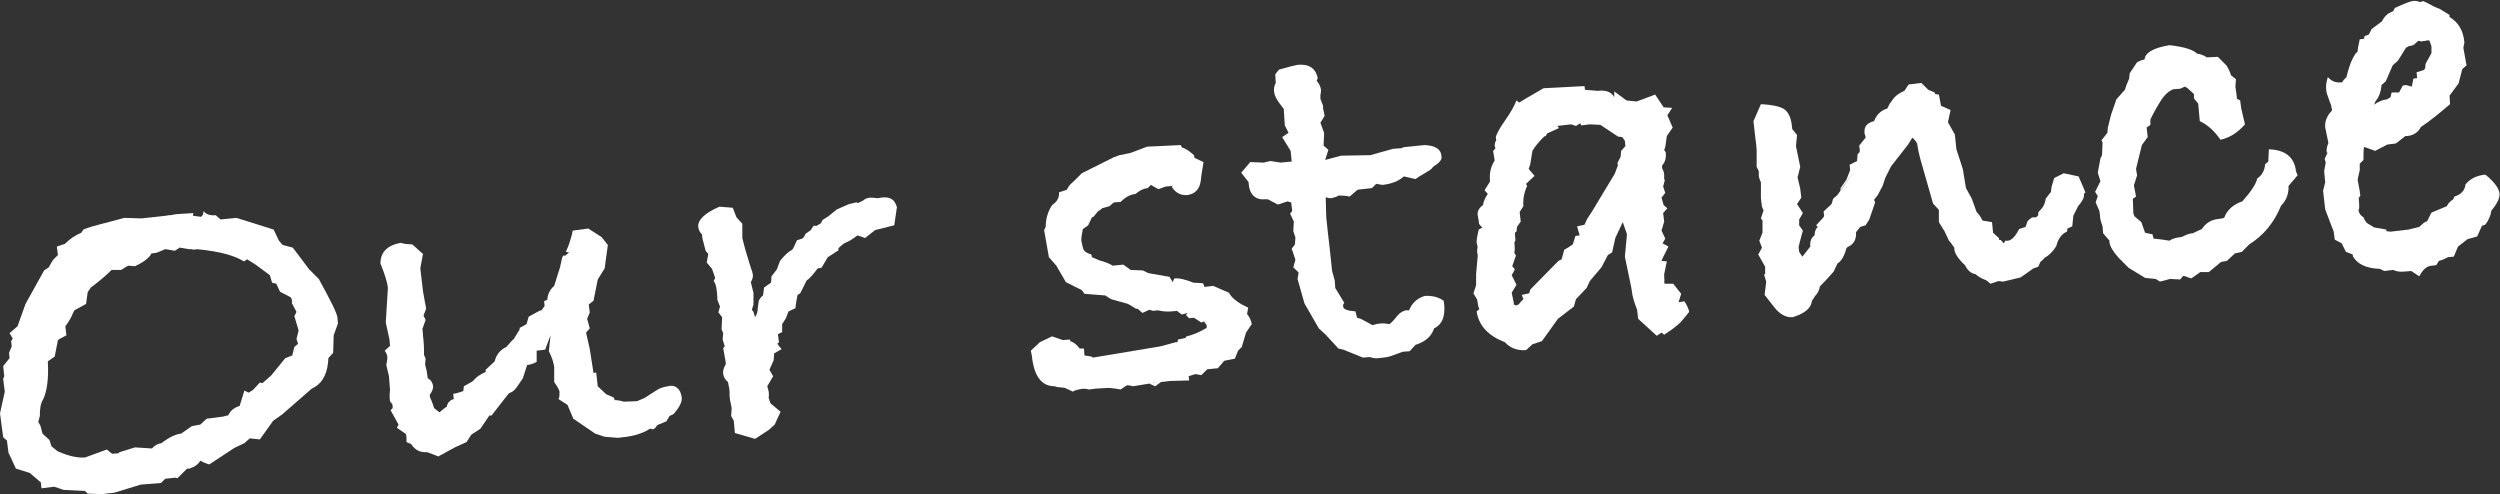 <?xml version="1.0" encoding="utf-8"?>
<!-- Generator: Adobe Illustrator 26.3.1, SVG Export Plug-In . SVG Version: 6.00 Build 0)  -->
<svg version="1.1" id="レイヤー_1" xmlns="http://www.w3.org/2000/svg" xmlns:xlink="http://www.w3.org/1999/xlink" x="0px"
	 y="0px" viewBox="0 0 470.5 93" style="enable-background:new 0 0 470.5 93;" xml:space="preserve">
<rect x="0" y="0" width="470.5" height="93" fill="#333333" stroke="none"/>
<style type="text/css">
	.st0{fill:#FFFFFF;}
</style>
<g>
	<path class="st0" d="M63.6,60.9l-0.8,2.2l-0.1,3.3l-0.9,1c-0.1,2.7-1,4.5-2.5,5.4l-0.7,0.4L53.1,78l-1.7,1.2l-2.5,3.5L47,82.5
		l-1,0.9l-1.9,0.9l-4.7,3.1c-0.4-0.1-1-0.3-1.7-0.7c-0.4,0.7-1.1,1.2-2.1,1.5l-0.4,0l-1.8,1.8L33,89.9l-1.9,0.2l-0.8,0.8l-3.8,0.3
		l-4.9,1.5l-0.6,0.1c-0.5,0-1,0.1-1.7,0.2l-2.8-0.1L16,92.4l-4-0.2l-1.8-0.6l-2.4,0.3l-0.1-1.1L5.6,89L3,88.2l-1.4-3l-0.3-2.3
		l-0.7-0.6L0,77.8l0.9-4.1l-0.3-2.4l0.2-0.5l-0.2-1.9l1.2-1.5l-0.1-1l0.5-1.2l-0.1-1l0.3-0.5l-0.6-1l1.5-1.3l1.5-4.2l3.5-6.3
		l0.9-0.6c0.2-0.4,0.4-0.8,0.8-1.4l0.9-0.9l-0.2-1.6l1.5-0.5c0.9-0.9,1.9-1.6,3.1-2.1l0.4-0.6c0.6-0.3,2.3-0.8,5.1-1.5l2.6-0.7
		l3.2,0.1l1.9-0.2l2.7-0.3l0.6-0.1l0.3,0l0.5-0.1l0.6-0.1l3.2-0.2l-0.1,0.5l1.5,0.2c0.4-0.2,0.5-0.6,0.5-1.1
		c0.4,0.6,1.2,0.9,2.3,0.8l0.9,0.8l3-0.3l7,2.2l1,2.1l0.7,0.8l1.9,0.5l3.1,4.1l1.8,1.8c2.2,4,3.4,6.4,3.5,7.2L63.6,60.9z M56.2,62.2
		l-0.8-2.7l0.4-0.8L54.9,57c0.1-0.1,0.1-0.3,0-0.6c0-0.2-0.1-0.4-0.3-0.5l-1.9-1L52,53.4l-0.8-0.2l-0.4-1.4l-2.7-2l-1.6-1l-0.6,0.4
		c-1.7-1.1-4.6-1.9-8.8-2.3c-0.5,0.1-0.9,0.1-1,0l-0.5,0l-1.8-0.3l-0.9,0.6c-1-0.2-1.6-0.3-1.8-0.3c-0.1,0-0.3,0.1-0.7,0.3
		c-0.4,0.2-0.8,0.3-1.1,0.4c-0.3,0-0.6,0.1-0.8,0.1c-0.4,0.8-1.4,1.6-3.1,2.4l-1.3-0.1l-1.3,0.8l-1.8,0c-1.1,1.1-2.4,2.2-3.9,3.3
		L16.5,55l-0.3,2.2l-2.2,1.2L13.7,59c-0.3,0.8-0.8,1.6-1.4,2.4l0.2,1.7l-1.3,0.7L10.9,64l-0.6,3.1L9,68c0.2,3.4-0.2,5.8-0.9,7.2
		c-0.5,0.8-0.6,1.8-0.6,3.1l-0.3,1.1l0.4,0.7L8,81.6l1.3,1.2L9.7,84l1.1,0.9c2,0.9,3.7,1.3,5.2,1.2l4.1-1.5l1,0.8l1.2-0.1l0.2-0.2
		l2.9-0.9l3.2,0.2c0.5-0.6,1.1-0.9,1.8-1c1.4-1.1,2.7-1.7,3.7-1.8l2-1.4l1.6-0.3l1.2-1.1l3.1-0.4c0.3-0.1,0.6-0.2,0.9-0.2l0.2-0.3
		c0.4-0.7,1-1.2,2-1.5l0.9-2.9l0.8,0.4l0.8-0.5l1.3-1.4l0.5,0.1l1.6-1.4l2.7-3.3l1.3-0.5l0.4-1.6l0.7-0.6l-0.3-0.9L56.2,62.2z"/>
	<path class="st0" d="M128.3,74.8c0.1,0.8-0.4,1.8-1.5,3.1l-0.8,0.4l-0.6,1l-1.7,0.7c-0.3,0.5-0.6,0.8-0.9,0.8c-0.1,0-0.1,0-0.2-0.1
		c-0.1,0-0.2,0-0.3,0c-1.4,0.9-3.1,1.4-5.2,1.6l-0.8,0.1l-2.5-0.2l-1.8-0.6l-4.1-2.8l-1.1-2.6l-1.7-1.1c0.2-0.3,0.2-0.7,0.2-1.3
		c0-0.4-0.4-1-1-1.9l0-2.4l0-0.4c-0.1-0.8-0.4-1.8-1-3l0.3-3l-1,2.7L101,66l0,2.1c-0.5,0.3-1.1,0.5-1.8,0.6l-0.8,2.5l-1.1,1.6
		c-0.5,0.7-0.9,1-1.3,1.1l-0.3,0.2l-3.2,4.1l-0.4,0l-1.7,2.5l-1.7,1.1l-0.9,1.4l-2.2,1l-3.1,1.7l-2.1-0.8c-1.3,0.1-2.3-0.4-3-1.5
		l-0.9-0.4c0-0.2,0-0.5,0-0.8c0-0.3-0.1-0.6-0.1-0.7l-1.7-1.2l0.3-0.6l-1.5-2.7l0.4-0.4l0-0.2c0-0.1,0-0.3-0.1-0.6
		c-0.2-0.2-0.3-0.3-0.4-0.5c-0.1-0.7-0.1-1.4,0-2.1l-0.2-2.6l-0.5-2.1c0.1-0.6,0.2-1,0.2-1.4c0-0.5-0.2-0.9-0.5-1.3l1-0.9l-0.1-1.2
		l-0.7-3.2l0.4-6.5c-0.1-1.1-0.6-2.6-1.4-4.6c0-2.1,1.2-3.4,3.8-3.9l0.8,0.2l1.4,0.1l2,1.8l-0.5,2.7l0.5,4.3l0.6,3.3l-0.5,1.3
		l0.4,0.8l-0.6,1.7l0.1,1l0,0.3c0,0.2,0.1,0.5,0.1,0.9c0.1,0.9,0.1,1.8,0.1,2.7l0.3,0.7L80,68.6l0.3,1.2l0.2,1.4
		c0.6,0.3,0.9,0.8,1,1.4c0.1,0.5-0.2,1.1-0.6,1.7l0,0.4c0.5,1.1,0.7,1.8,0.8,2.1l1,0.8c0.4-0.3,0.8-0.7,1.4-1.1
		c0.1-0.7,0.6-1.2,1.3-1.4l-0.1-1c0.4,0,1-0.2,1.9-0.5l0.1-0.9l1.6-0.9l0.3-0.3c0.4-0.5,1.1-1,2.2-1.5l0-0.4l1.7-1.6
		c0.3-1.3,1.1-2.2,2.2-2.7c0.7-0.8,1.1-1.3,1.4-1.5l1.1-1.8l0-0.3l0.4-0.2l0.9-0.5l0.4-1.4l2-1.1l0.4-0.1l0.6-0.8l-0.1-0.9l0.6-0.3
		c0.1-1.1,0.5-1.9,1.3-2.6l1.1-3.5l0.4-1.8l0.2-0.4l0.4,0l0.7-0.6l-0.6-0.1c0.6-1.3,1-2.6,1.3-4l2.9-0.4l2.5,1.6l1.2,1.5l-0.6,4.4
		l-1.3,2.1l-0.8,4l-0.9,0.7l0.2,1.5l-0.5,1.2l0.5,1.8l-0.7,0.8l0.7,3.1l0.7,4.5l0.5-0.1l0.3,2.6l1.6,1.5l1.4,0.6l0.2,0.5
		c0.5,0,1.1,0.1,1.7,0.3l2.5-0.1l1.4-0.6l2.5-1.6c0.5-0.3,1.2-0.5,1.9-0.6C127,72.3,128.1,73.1,128.3,74.8z"/>
	<path class="st0" d="M168.8,39l-0.5,3.4l-3.6,0.9l-1.9,1.5l-1.4-0.5l-1.3,0.9l-1.4,0.7l-0.9,0.8l0,0.4l-2,1.3l-1.2,2l-0.7,0.1
		c-0.9,1.2-1.6,2-2.1,2.3l-1.2,2.4l-0.5,0.3c-0.1,0.6-0.3,1.4-0.4,2.5l-1.3,0.6l-0.5,1.3l-0.7,1.1l0,1.5l-0.8,0.4l0.2,1.5l-0.3,0.3
		c0.2,0.3,0.5,0.7,0.8,1l-1.4,0.8l-0.1,1.3l-0.8,1.8l0.7,1.2l-1.1,1.9c0.2,0.6,0.3,1.1,0.3,1.4c0,0.1,0,0.2,0,0.4
		c0,0.2-0.1,0.4,0,0.5l0.3,0.9l1.9,1.6l-1.1,2.4l-1.1,1l-2.6,1.7l-3.8-1.1l-0.2-2.3l-0.5-0.9l0.1-1.5c-0.2-1-0.4-1.8-0.4-2.4
		c0-0.2,0-0.5,0-0.8c0-0.3-0.1-0.6-0.1-0.7l-0.2-1c-0.5-0.4-0.8-0.9-0.9-1.5c-0.1-0.5,0.1-1.2,0.5-1.9c0-0.3-0.2-1.3-0.5-3l0.3-0.3
		l-0.4-1.3l0.1-1.2l-0.3-0.7l0.1-2.3l-0.7-0.9l0.3-1.1l-0.5-1.3c0-0.4,0-0.9-0.1-1.6c-0.1-1-0.3-1.6-0.6-1.9l0.3-0.6l-0.6-1.7
		l-1-1.2l0.3-1.6l-0.5-0.6l-0.6-2.3l-0.1-0.8c-0.4-0.4-0.6-0.8-0.7-1.4c-0.1-1.3,1.2-2.6,4-3.8l2.5,0.2l0.7,1.8l1.1,1.2l0,2.7
		c0.3,1.3,0.7,2.7,1.2,4.3l0.5,1.6c0.1,0.1,0.2,0.5,0.3,1.1c0,0.4-0.1,0.8-0.4,1.3l0.5,2l0,2.2l-0.3,1l0.3,0.4l0.3,1
		c0.3-0.5,0.5-1,0.5-1.6l0.2-1.5c0.2-0.4,0.4-0.7,0.8-1l0.2-1.5l1.3-0.9l0.1-1.2l1-1.3l0.6-1.6c0.8-1,1.5-1.7,2.3-2.1l0.2-0.3
		l0.7-1.5l1-0.3l0.3-0.3l0.3-0.6l1-0.7l0.5-0.8l0.6,0l0.8-0.5l0.3-0.6l1.1-0.7l1.6-1.3l2.3-1c0.9-0.2,1.4-0.3,1.5-0.4l0,0.1
		c-0.1,0-0.1,0-0.1,0.1l0.1,0c0.3,0,0.6-0.2,1.2-0.5c0.3-0.3,0.8-0.5,1.3-0.5c0.3,0,0.7,0,1.4,0.1C167.4,36.8,168.4,37.5,168.8,39z"
		/>
	<path class="st0" d="M235.5,61.1l-1,1.5l-0.8,2.7l-0.7,0.7l-0.6,1.5l-2,0.4l-1.2,1.4l-2,0.2l-1.1,1.1l-1.1-0.2l-1.3,0.4l0.1,0.8
		l-3.7,0.1l-1.6,0.2l-1.1,0.8l-1.1-0.5c0.7-0.1,1.2-0.2,1.6-0.3c-0.5,0.1-2.1,0.4-4.7,0.8l-0.3-0.1l-0.8-0.1l-1.2,0.8
		c-0.4-0.1-1.2-0.2-2.2-0.3c-1.5,0.1-2.4,0.1-2.9,0.2l-0.8,0.1c-0.5-0.1-1-0.2-1.5-0.1c-0.5,0.1-1.1,0.2-1.6,0.5l-1.5-0.7l-0.8-0.1
		c-0.2,0-0.6,0-1.1-0.2c-2.5,0-3.9-1.9-4.3-5.7L194,66l1.7-1.6l2.3-1.1L200,64l1.4-0.1l0,0.3c0.7,0.2,1.3,0.7,1.8,1.4l0.8,0l0.1,1.3
		l1.3,0.2l0.3,0.2l12.6-2.1l3-0.8l0.3,0l0.1-0.5l1.4-0.3l0.2-0.3c1.4-0.3,2.6-0.9,3.8-1.6l0-0.5c-0.1-0.1-0.2-0.3-0.5-0.7l-0.5,0.2
		l-1.4-0.9l-0.9,0.1l-0.6-0.6l0.3-0.4l-1.1,0.3l-0.9-0.7c-0.2,0-0.5,0.1-1,0.1c-0.9,0.1-1.7,0-2.6-0.2l-0.9,0.1l-0.7-0.2l-1.3,0.6
		l-0.9-0.8l-0.3,0l-1.5-0.9l-3.2-0.9l-1.1-0.7l-3.9-0.3l-0.5-0.7l-3-1.5l-1.8-3.1l-1.4-1.6l-0.9-5.1l0.3-0.6c0-1.5,0.4-2.9,1.2-4.1
		c0.9-0.6,1.4-1.4,1.3-2.4l1.5-0.5c0.2-0.6,0.7-1.1,1.4-1.7l1.4-1.4l6-3l1.1-0.4l2-0.4l3.2-1.2l6.3-0.3l0.3,0.5
		c0.6,0.1,1.3,0.6,2.2,1.4l0.1,0.5l1.7,0.8l-0.4,2.5l-0.1,0.9c-0.2,1.7-1.1,2.6-2.5,2.8c-1.2,0.1-2.1-0.3-2.9-1.4l0-0.3l-1.2,0.1
		l-1.4,0.5l-1.4-0.8l-0.6,0.6c-0.9,0.1-1.6,0.5-2.3,1.1c-1,0.1-1.9,0.6-2.8,1.5l-1.3,0.1l-0.8,0.7l-1.4,0.4l-0.2,0.2l-0.6,0.4
		l-0.8,1l-0.3,0.1l-0.7,1.5l-1,0.7c-0.2,0.9-0.3,1.6-0.3,2.2c0.2,0.9,0.3,1.5,0.5,1.8c0.2,0.3,0.7,0.6,1.4,0.8l0.1,0.5l1.4,0.6
		c1.1,0.3,1.9,0.6,2.5,1l2-0.2l1.4,1l2.3,0.1l1,0.5l4,0.7l0.6,1l0.3-0.7c0.9-0.1,2.1,0.2,3.6,0.8l1.8,0.1l0.3,0.7l1.6-0.2l3,1.3
		c0.4,0.8,1.2,1.5,2.4,2.2l1.2,0.6l-0.2,1.2c0.5,0.6,0.8,1.3,0.9,2L235.5,61.1z"/>
	<path class="st0" d="M271.3,29.5c0.1,0.6-0.5,1.2-1.6,1.9c-0.2,0.4-0.7,0.7-1.4,1.1c-0.9,0.5-1.5,0.9-1.9,1.2l-2.2-0.5
		c-1,0.9-2.3,1.4-4,1.6l-1.2-0.2l-0.8,0.8l-2.7,0.3L254,37c-0.8-0.2-1.5-0.2-2.1-0.2c-0.2,0.2-0.6,0.3-1.3,0.5c-0.3,0-0.7,0-1.1-0.2
		l0.1,3.8l0.3,2.8l0.4,3.5l0.4,3.8l0.5,1.8l0.1,1.4l1.7,2.8c-0.2,0.2-0.3,0.5-0.2,0.7c0,0.5,0.8,0.8,2.3,0.9l0.3,1.2l0.7,0.2
		l1.3,0.7l0.9,0.5c0.6-0.2,1.1-0.3,1.4-0.3c0.6-0.1,1.2,0,1.8,0.1c0.3-0.2,0.8-0.7,1.5-1.6c0.5-0.6,1.1-0.9,1.6-1c0.1,0,0.2,0,0.3,0
		c0.1,0,0.2,0,0.3,0c0.5-1.3,1.4-2.2,2.9-2.7c1.4-0.1,2.6,0.2,3.6,0.9l0.1,0.7c0.2,2.3-0.4,3.8-1.9,4.5c-0.5,1.5-1.6,2.5-3.5,3.1
		l-1.1,1.2l-1.3,0.1l-2.2,0.8c-0.5,0.2-1.3,0.3-2.3,0.4c-0.5,0.1-1.1,0-1.7-0.2l-1.3,0.1l-3.7-1.5l-0.9-0.2l-2.4-2.6l-1.3-1.2
		l-2.7-4.7l-1.3-4.6l0.2-1.2l-1-1l0.4-1.4l-0.7-2.1l0.6-0.8l0.1-1.3l-0.4-1.2l0.1-1.8l-0.7-1.5l0.4-0.5l-0.2-1.6l-0.7-0.2l-1.8,0.6
		l-1.9-1l-0.3,0c-2,0.2-3.1-0.8-3.3-2.9l0-0.3l-1.4-1.8l1.7-2l2.5,0.1l1.3-0.3l1.9,0.3l2.1-0.2l-0.2-2l-1.6-2.6l1.2-0.8l-0.7-1.4
		l-0.2-3.1l-0.9-1.2c-0.5-0.7-0.8-1.3-0.9-1.9c-0.1-0.7,0-1.3,0.3-1.8L240,14l0.7-0.9c1.8-0.5,2.9-0.8,3.5-0.9
		c2.1-0.2,3.4,0.6,3.8,2.5l-0.2,0.5c0.5,0.6,0.7,1.1,0.8,1.6c0,0.1,0,0.2,0,0.5l-0.1,0.6l0,0.7l0.5,1.3l0,0.5l0.3,1.4l-0.8,1.3
		l0.7,1.9l-0.1,2.4l0.9,0.8l-0.6,1.9l3-0.8l5.5-0.1l4.3-1.2l1.5-0.1l0.5-0.2l3.9-0.4C270.1,27.4,271.2,28,271.3,29.5z"/>
	<path class="st0" d="M314.7,20.3l-0.9,1.4l1,2.3l-1.1,1.6l-0.3,2.1l-0.2,0.5l0.3,0.5c0.1,0.9-0.1,1.7-0.5,2.2l-0.2,0.3l0,0.4
		c0.2,0.4,0.4,0.9,0.4,1.3c0,0.3,0,0.6,0,0.7l0.1,0.4l-0.3,1.1l0.4,1.2l-0.7,0.9l0.4,1.4l0.7,0.6l-0.8,0.9l0.2,1.6l-0.5,1.7l0.7,1.5
		l-0.5,0.9l1.1,0.6l-1.2,2.4l-0.1,0.3l1,0.1l-0.5,2.4l0,0.4c0,0.5,0.1,0.8,0,1.1l0.1,0.3l1.6,0l1.5,1.9l-0.5,1.6l1.1-0.2
		c0.5,0.8,0.8,1.4,0.9,2l-1.3,1.6c-0.4,0.5-1,1-1.8,1.6l-1.6,1.1l-0.5-0.4l-0.9,0.6l-3.5-3.2l-0.2-1.7c-0.5-1.3-0.9-2.5-1-3.6
		l-0.1-0.6l-1.2-5.8l0.4-4.2l-0.8-2.3l-1.4,3l-0.6,2.7l-0.8,0.5l-1.2,2.3l-2.2,2.6l-0.6,1.3l-2,2.1l-0.4,1.4l-3,2.3l-3,4.2l-1.8,0.6
		l-1.2,1.1c-1.7,0.1-3-0.4-4-1.5c-3.1-1.2-4.9-3.1-5.3-5.8l0.5-0.4l-0.2-0.6l-0.2-1.2l-0.7-1.2l0.5-1.5l0-2.1l0.3-3.4
		c0-0.1,0-0.2,0-0.4c-0.1-0.1-0.1-0.3-0.1-0.4c0-0.3,0-0.6,0.1-1c-0.1-0.1-0.1-0.4-0.2-0.8c0-0.5,0.1-1.2,0.4-2.4l0.7-0.4
		c-0.4-0.3-0.7-0.6-0.7-1c0-0.3,0-0.5-0.1-0.6c0-0.2,0-0.4-0.1-0.7c-0.1-0.8,0.3-1.4,1-1.9c0.1-0.7,0.4-1.4,0.9-2.1l-0.6-0.7l1-1.6
		l0-0.4c-0.1-1.3,0.2-2.5,0.9-3.6l-0.3-1.8l0.4-0.4c0-0.1,0-0.2,0-0.3c-0.1-0.1-0.1-0.2-0.1-0.3c0-0.4,0.1-0.7,0.3-1l-0.1-0.6
		c0.2-0.7,0.8-1.8,1.8-3.2c1-1.4,1.7-2.7,2.1-3.7l0.5,0.4l1-0.6l0.5-0.3l3.1-1.8l7.7-0.4l0.1,0.7l2.4,0.2c1.5-0.2,2.6,0.2,3.1,1.2
		c0-0.2,0-0.4,0-0.7c0-0.2,0-0.3,0-0.4l2.3,1.7l1.9,0.2l3.5-1.3l1.6,2.4L314.7,20.3z M305.8,26.5l-0.5-0.7l-0.8-0.1l-3.3-2.2l-2-0.1
		l-1.6,0.2l-0.2-0.4l-0.8,0.5l-0.9-0.3l-2.6,0.3l0.3,0.4l-2.2,1l-0.3,0.5l-0.3,0.1c-1.1,1.1-1.8,2-2.2,2.7l-0.4,2.5l-0.3,0.9
		l1.1,1.3l-1.6,1.5l0.2,0.4c-0.6,1.3-0.8,2.6-0.7,3.8l-0.7,1.1l0.2,1.8l-0.7,1l-0.1,0.9l-0.3,0.2l0.1,1.4l-0.2,0.5
		c0.1,0.8,0.1,1.4,0,1.9l0.3,0.5l-0.7,2l0.5,0.6l-0.6,1.1l0.9,1.8l-0.9,1.5l0.4,1.9l0,0.3l0.4,0.2l0.5-0.2c0.3-0.4,0.6-0.7,0.9-1
		l-0.3-0.8l1.4-0.3l0.2-0.7l5.3-5.4l0.6-0.3l0.5-1.8c0.4-0.2,0.9-0.5,1.6-1l0.5-1.6l0.8-0.1l-0.5-1.7l1.4-0.3
		c0.1-0.3,0.3-0.6,0.5-1.1c0.3-0.4,0.5-0.8,0.8-1.2l4.4-7.3l0.6-1.6l-0.1-0.4l0.6-1.2l0.1-1.1l0.8-0.9L305.8,26.5z"/>
	<path class="st0" d="M392.2,36.6c0.1,0.5-0.3,1.3-1.1,2.2l-0.9,1.8l-0.2,2l-0.9,0.4l-0.1,0.6c-1,0.4-1.7,1.4-2,2.7
		c-0.6,1-1.4,1.8-2.2,2.2c-0.3,0.4-0.6,0.6-0.8,0.8l-0.4,0.9l-0.9,0.3l-2.4,1.7l-3.3,0.8l-0.9-0.1l-1.5,0.5l-0.7-0.6
		c-1-0.4-1.7-0.8-2.1-1.2c-0.8-0.1-1.5-0.7-2-1.7c-1.3-1.2-1.9-2.2-2-3l0-0.3l-0.8-1.1l-0.2-0.2l-0.8-1.7l-1.1-1.8l0-2.3l-1.1-1.2
		l-2.4-8.4c-0.3-1.1-0.5-2.1-0.6-2.9l-0.3-0.5l-0.6-0.6l-0.8,1.3l-3.2,4.1l-1.1,2.2l-0.5,1.5l-0.9,1.7l-0.7,0.9l0.2,0.5l-1.1,3.2
		l-0.7,1.1l-1,0.3l-0.8,1c0.1,1.3-0.4,2.3-1.6,2.8l-0.2,0.2c-0.4,1.5-1,2.5-1.7,2.9l-0.7,1.5c-1.3,1.5-2.2,2.4-2.6,2.8
		c-0.1,0.7-0.4,1.3-0.9,1.8c-0.1,0.2-0.3,0.5-0.6,0.9c-0.1,1.1-0.9,2-2.5,2.7l-1.1,0.4c-1.3,0.1-2.5-0.6-3.5-1.9l-1.8-2.3l0.3-2.5
		l-0.4-1.3l0.2-0.2l0-1.3l-1.3-2.3l0.7-1.3l-0.5-1.3l0.6-1.5l0-2.3l-0.3-0.4l0.5-1.5l-0.3-0.7l-0.2-1.6l0-3
		c-0.3-0.6-0.4-1.1-0.4-1.3c0-0.1,0-0.3,0-0.4c0-0.2,0-0.3,0-0.4l-0.4-0.8l0-3.2l-0.1-1.1l-0.2-1.6l-0.3-2.7l1.4-3.2
		c2,0.1,3.5,0.4,4.3,0.9c0.8,0.5,1.3,1.5,1.5,2.9l0.1,0.9l0.9,1.1l-0.2,2.1l0.8,3.9l-0.5,2l0.5,2.1l0.2,1.7l-0.8,1.2l1.1,1.7
		l-0.7,1.2l0,1.1l0.7,1l-0.6,2.2l-0.2,0.9l0.1,0.9l0.6,0.9l1.5-1.9c-0.1-1,0.2-1.7,0.8-2.1c0-0.7,0.2-1.2,0.6-1.6l-0.3-0.3l1.2-1.3
		l0.3-0.4l-0.1-0.9l1.5-1.4l0.3-1l0.8-0.7l3.4-4.8c-0.3,0.4-1.3,1.8-2.9,4l0,0.2l0.1-0.7l1.1-1.6l0.7-1.8l-0.1-1l1.4-0.7l0.1-1.3
		l0.4-0.4l0-0.5l-0.1-0.7l1.2-1.5c0-0.1,0-0.3-0.1-0.5c-0.1-0.2-0.1-0.3-0.1-0.4c-0.1-1.2,0.5-1.9,1.8-2.2c0.5-1.3,1.3-2,2.5-2.4
		l0.5-1l0.2-0.2c0.5-0.9,1.3-1.6,2.5-2.1l0.8-1.2l2.4-0.3l1.3,1.3l1.2,0.5l0.1,0.3l0.7,0.1l0.4,2.1l1.8,0.8l-0.5,2.3l1.3,2.3
		l0.3,2.8l1.2,3.7l0.6,3.6l1.1,2l0.9,2.5c0.4,0.4,0.8,0.9,1.1,1.6l1.8,0.3l0.2,2l1.1,1l0,0.3l0.4,0.1l0.5,0.6l0.3-0.5
		c-0.1,0,0,0,0.5,0c0.7-0.1,1.4-0.8,2.1-2.2l1.2-0.4l0.2-0.5c0.1-0.6,0.5-1,1.1-1.3l0.7,0l0.4-0.4l0-0.5l0.3-0.4
		c0.6-0.5,1-1.3,1.1-2.2l1-1.3l0.1-0.9l0.5-1.7l1.8-0.9l2.8,0.6l1.2,2.8c0,0.1,0,0.1,0.1,0.2C392.2,36.4,392.2,36.5,392.2,36.6z"/>
	<path class="st0" d="M432.4,33l-1.7,2l0,0.6c-0.1,1.2-0.5,2.2-1.4,3.1c-1.3,3.2-3.3,5.6-6,7.3l-1.4,1.4l-1.3,0.3l-1.5,1.4l-1.1,0.2
		l-2.3,1.9l-1.6,0l-1.7,1.2l-1.5-0.5l-0.6,0.7l-1.9-0.1l-1.9,0.5l-0.8-0.5l-2-0.2l-3.1-1.9l-1.8-1.8c-1.1-1.2-1.7-2.2-1.8-3l0-0.3
		l-1.2-1.4l-0.1-1.3c-0.3-0.8-0.5-1.5-0.5-2.2l-0.1-0.7l-0.7-1.6l0.4-1.2l-0.5-0.8l1-2l-0.5-1.6l0.5-2.7l0.3-0.6l0.1-2.4l-0.2-0.4
		l1.1-1.4l0.1-1l0.6-2.4l1-2.9l1.6-1.8l0.3-0.9l0.5-1.2l0.1-1l1.4-2.1c0.4-0.2,0.8-0.4,1.4-0.5c0.1-1.3,1.7-2.2,4.7-2.7
		c2.6,0.3,4.4,0.8,5.2,1.6c0.7,0.1,1.3,0.3,1.8,0.7l2.1-0.1l1.6,1.6c0.4,0.6,0.7,1.3,0.9,1.9l0.9,0.7l-0.1,1.5
		c0.1,0.5,0.2,1.2,0.3,2.2l0.6,0.3l0.2,1.5l0.7,3c-1.3,1.5-2.8,2.5-4.6,2.9c-1.1-1.6-2.4-2.8-3.9-3.5l-0.3-3.3l-0.8-1l0-0.8
		l-1.2-1.1l-0.5-0.3l-0.9,0.4l-1.3,0.1c-0.8,0.3-1.6,1-2.3,2.1c-0.7,1.1-1.4,2.3-2,3.6l0,1L404,24l0.2,1.8l-1.1,1.5l-1.1,4.5
		l0.2,1.2l-0.6,1.9L402,37l-0.6,0.4l0.1,2.8l0.2,0.5l1.3,1.1l0.7,2l1.4,0.3l0.2,0.8l1.7,0.2l1.3,0.2c0.4-0.3,1-0.5,1.6-0.6l0.7-0.1
		c0.8-0.4,1.5-0.7,2.1-0.7c0.4-0.2,1-0.5,1.7-0.8c0.7-1.1,1.8-1.8,3.2-1.9l0.6-0.1c0.3,0,0.5-0.2,0.6-0.6c0.6-1.2,1.7-2.1,3.2-2.6
		c1.7-1.9,2.6-3.3,2.8-4.3c0.9-0.6,1.4-1.5,1.5-2.7l0.6-0.5l0.1-2.3c3.1,0.1,4.8,1.5,5.1,4.1L432.4,33z"/>
	<path class="st0" d="M470.4,36.4c0.1,0.8-0.4,1.9-1.5,3.2c-0.2,1.1-0.6,2-1.2,2.7l-0.6,0.2l-0.9,2l-1.8,0.5l-1.8,1.4l-0.8,1.9
		l-1.1,0.1c-0.7,0.4-1.3,0.6-1.7,0.7l-0.5,0.8c-0.2,0-0.5,0.1-0.9,0.1c-0.9,0.1-1.6,0.7-2.3,2l-1.5-1c-0.3,0-0.7,0.1-1.2,0.1
		c-0.9,0.1-1.6,0-2.2-0.3l-1.7,0.2l-0.8-0.4c-2.6-0.1-4.3-0.9-5.1-2.4l0-0.3l-1.3-0.5l-0.8-1.6l-1.3-0.7l-0.2-1.5l-1.6-4.2l-0.4-3.5
		l0.4-1.6l-0.2-2.1l0.3-1.6l-0.2-0.7l0.6-1.3l-0.2,0.2c-0.1-0.6,0-1.2,0.3-1.9l-0.1-0.5l-0.5-2.4c-0.1-1.1,0.3-2.2,1.2-3.1
		c0.1-0.1,0.1-0.3,0-0.6c0-0.3-0.2-0.8-0.5-1.6c-0.3-0.8-0.5-1.4-0.5-1.7c-0.1-0.8,0-1.6,0.3-2.5c0.6,0.7,1.4,1.1,2.4,1l0.3,0
		c0.1-0.3,0.4-0.6,0.8-1c0.4-1.7,0.9-3.2,1.7-4.4l0.4-0.4c0-0.3,0.1-1,0.4-2.3l0.8-0.1l0.1-0.5l0.8-0.3c0.3-0.6,0.5-0.9,0.5-1
		c0.1-0.1,0.8-0.6,2-1.5c0.2-0.5,0.6-1,1.1-1.4c0.3-0.2,0.6-0.3,1-0.5l0.3-0.6c1.7-0.8,2.8-1.2,3.3-1.3c0.5-0.1,1,0,1.5,0.2l0.5-0.2
		l0.7,0.3c0.9,0.5,1.7,0.9,2.5,1.2l1.8,1.1l0,0.4c1.7,1,2.6,2.6,2.8,4.8l-0.2,1l0.6,3.3l-0.8,0.7l-0.7,2.7l-1.7,2.3l0.1,1.6
		c-2,1.7-3.8,3.2-5.5,4.3c-0.5,1-1.4,1.6-2.6,1.7l-0.3,0l-1.8,1.4l-1.6,0.2l-2.3,1.2l-1.9-0.7l-0.2,0c-0.1,0.5-0.1,1.4-0.1,2.4
		l-0.7,0.7l0,1.2l-0.4,1.8c0.3,1.6,0.5,2.6,0.5,3.1l-0.3,0.3c0.1,0.9,0.1,1.5,0.1,1.9c0,0.1,0,0.2-0.1,0.3c0,0.1,0,0.2,0,0.3
		c0.1,0.5,0.4,0.9,0.9,1.2c0.3,0.8,0.7,1.2,1.2,1.4l0.8,0.5l2.3,0.4l0,0.3l0.8,0.1l3.4-0.4l2-0.5l0.9-0.8l0.6-0.3l0.8-1.6l0.5-0.2
		l2.4-1c0.2-0.5,0.6-0.9,1.2-1.3l0.2-0.5c1.3-0.4,2-1.2,2.1-2.3c0.8-1,2-1.6,3.4-1.8l0.4,0C469.6,34.4,470.3,35.5,470.4,36.4z
		 M457.6,8.8c0-0.2-0.2-0.6-0.4-1.2l-0.5,0l-0.2,0.1c-0.1,0-0.2,0-0.4,0c-0.1,0.1-0.3,0.1-0.4,0.1c-0.1,0-0.2,0-0.3-0.1
		c-0.1,0-0.2,0-0.3,0l-0.9,0.8l-0.9,0.2l-0.5,0.3l-1.5,2.4l-1,0.9l-1.3,3l-0.8,0.7c-0.1,1.1-0.4,2.2-1.1,3l-0.3,0.7
		c0.7-0.5,1.5-0.9,2.4-1l0.7-0.4l0.2-0.9l1.4,0l0.7-1.3l0.6-0.1l1.1,0.3l0.3-1.5l0.7-0.1l-0.1-1.1l1.3-0.4l0.3-0.3l0.1-0.9l1.1-2
		C457.6,9.7,457.6,9.3,457.6,8.8z"/>
</g>
</svg>
